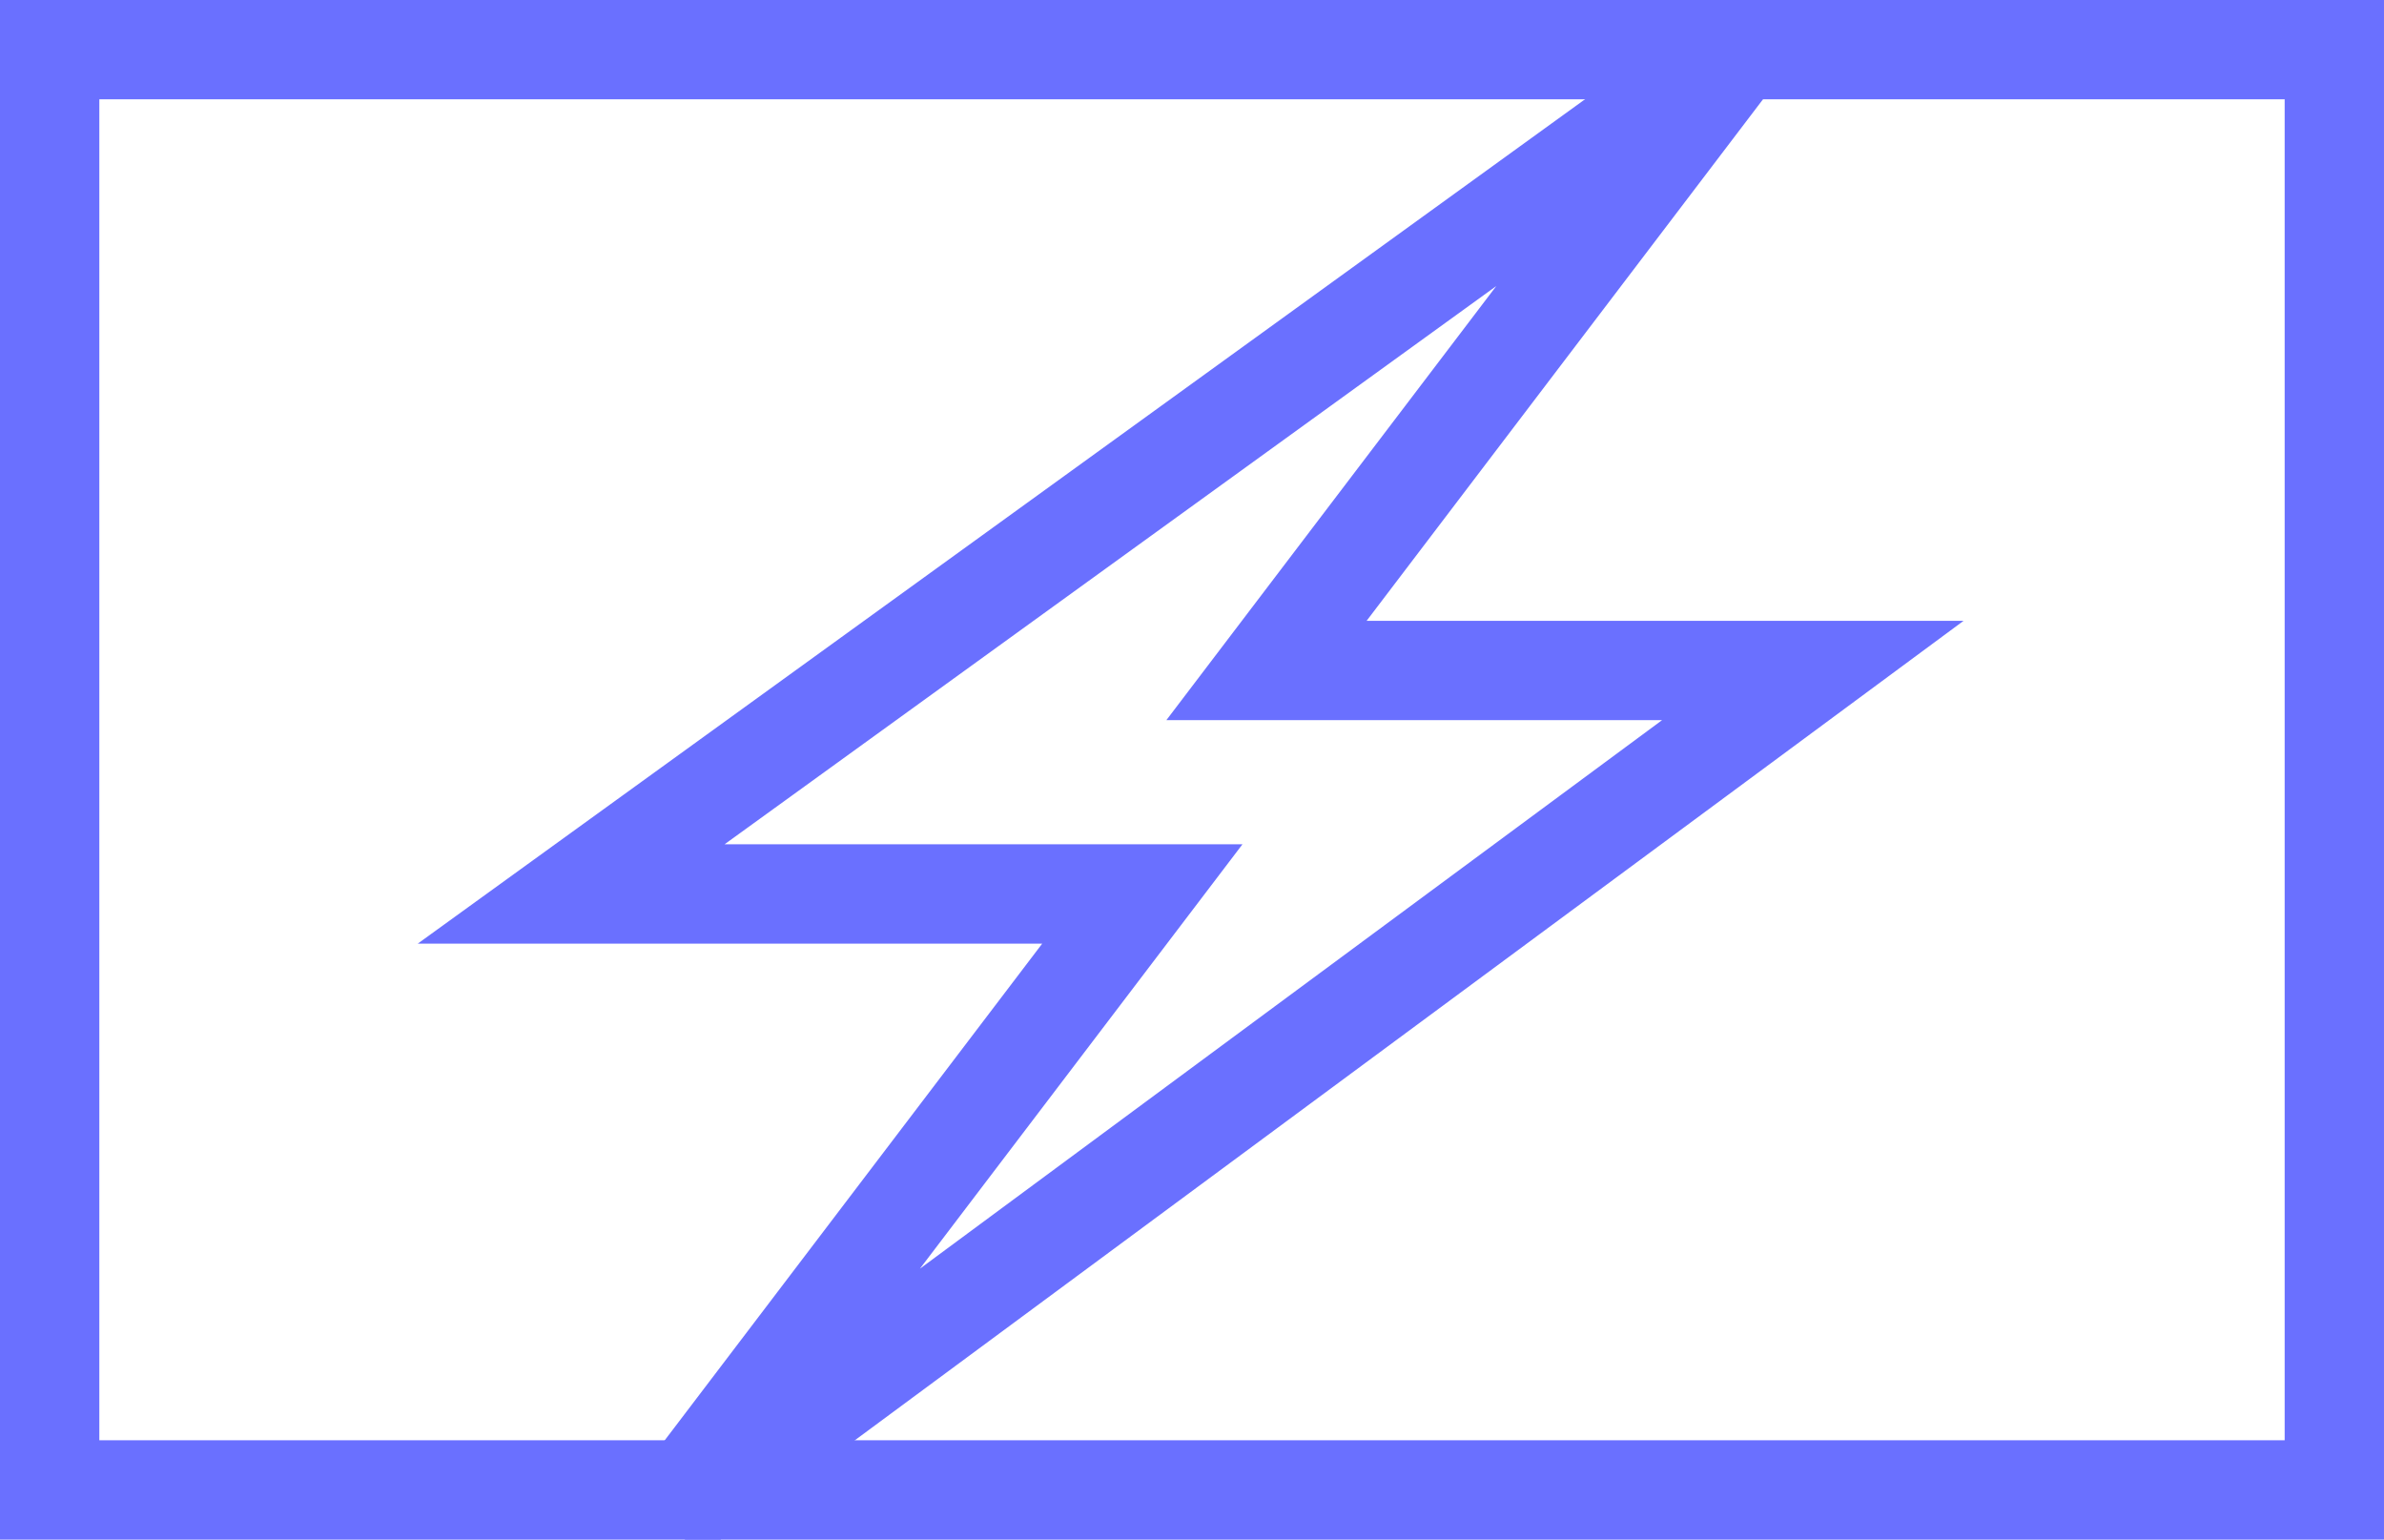 <?xml version="1.0" encoding="UTF-8"?> <svg xmlns="http://www.w3.org/2000/svg" width="48" height="31" viewBox="0 0 48 31" fill="none"><g clip-path="url(#clip0_491_776)"><path d="M11.5 18L35 1L25.5 13.5H36.5L13.5 30.5L23 18H11.5Z" stroke="#6A70FF" stroke-width="2"></path></g><rect x="1" y="1" width="46" height="29" stroke="#6A70FF" stroke-width="2"></rect><defs><clipPath id="clip0_491_776"><rect width="48" height="31" fill="white"></rect></clipPath></defs></svg> 